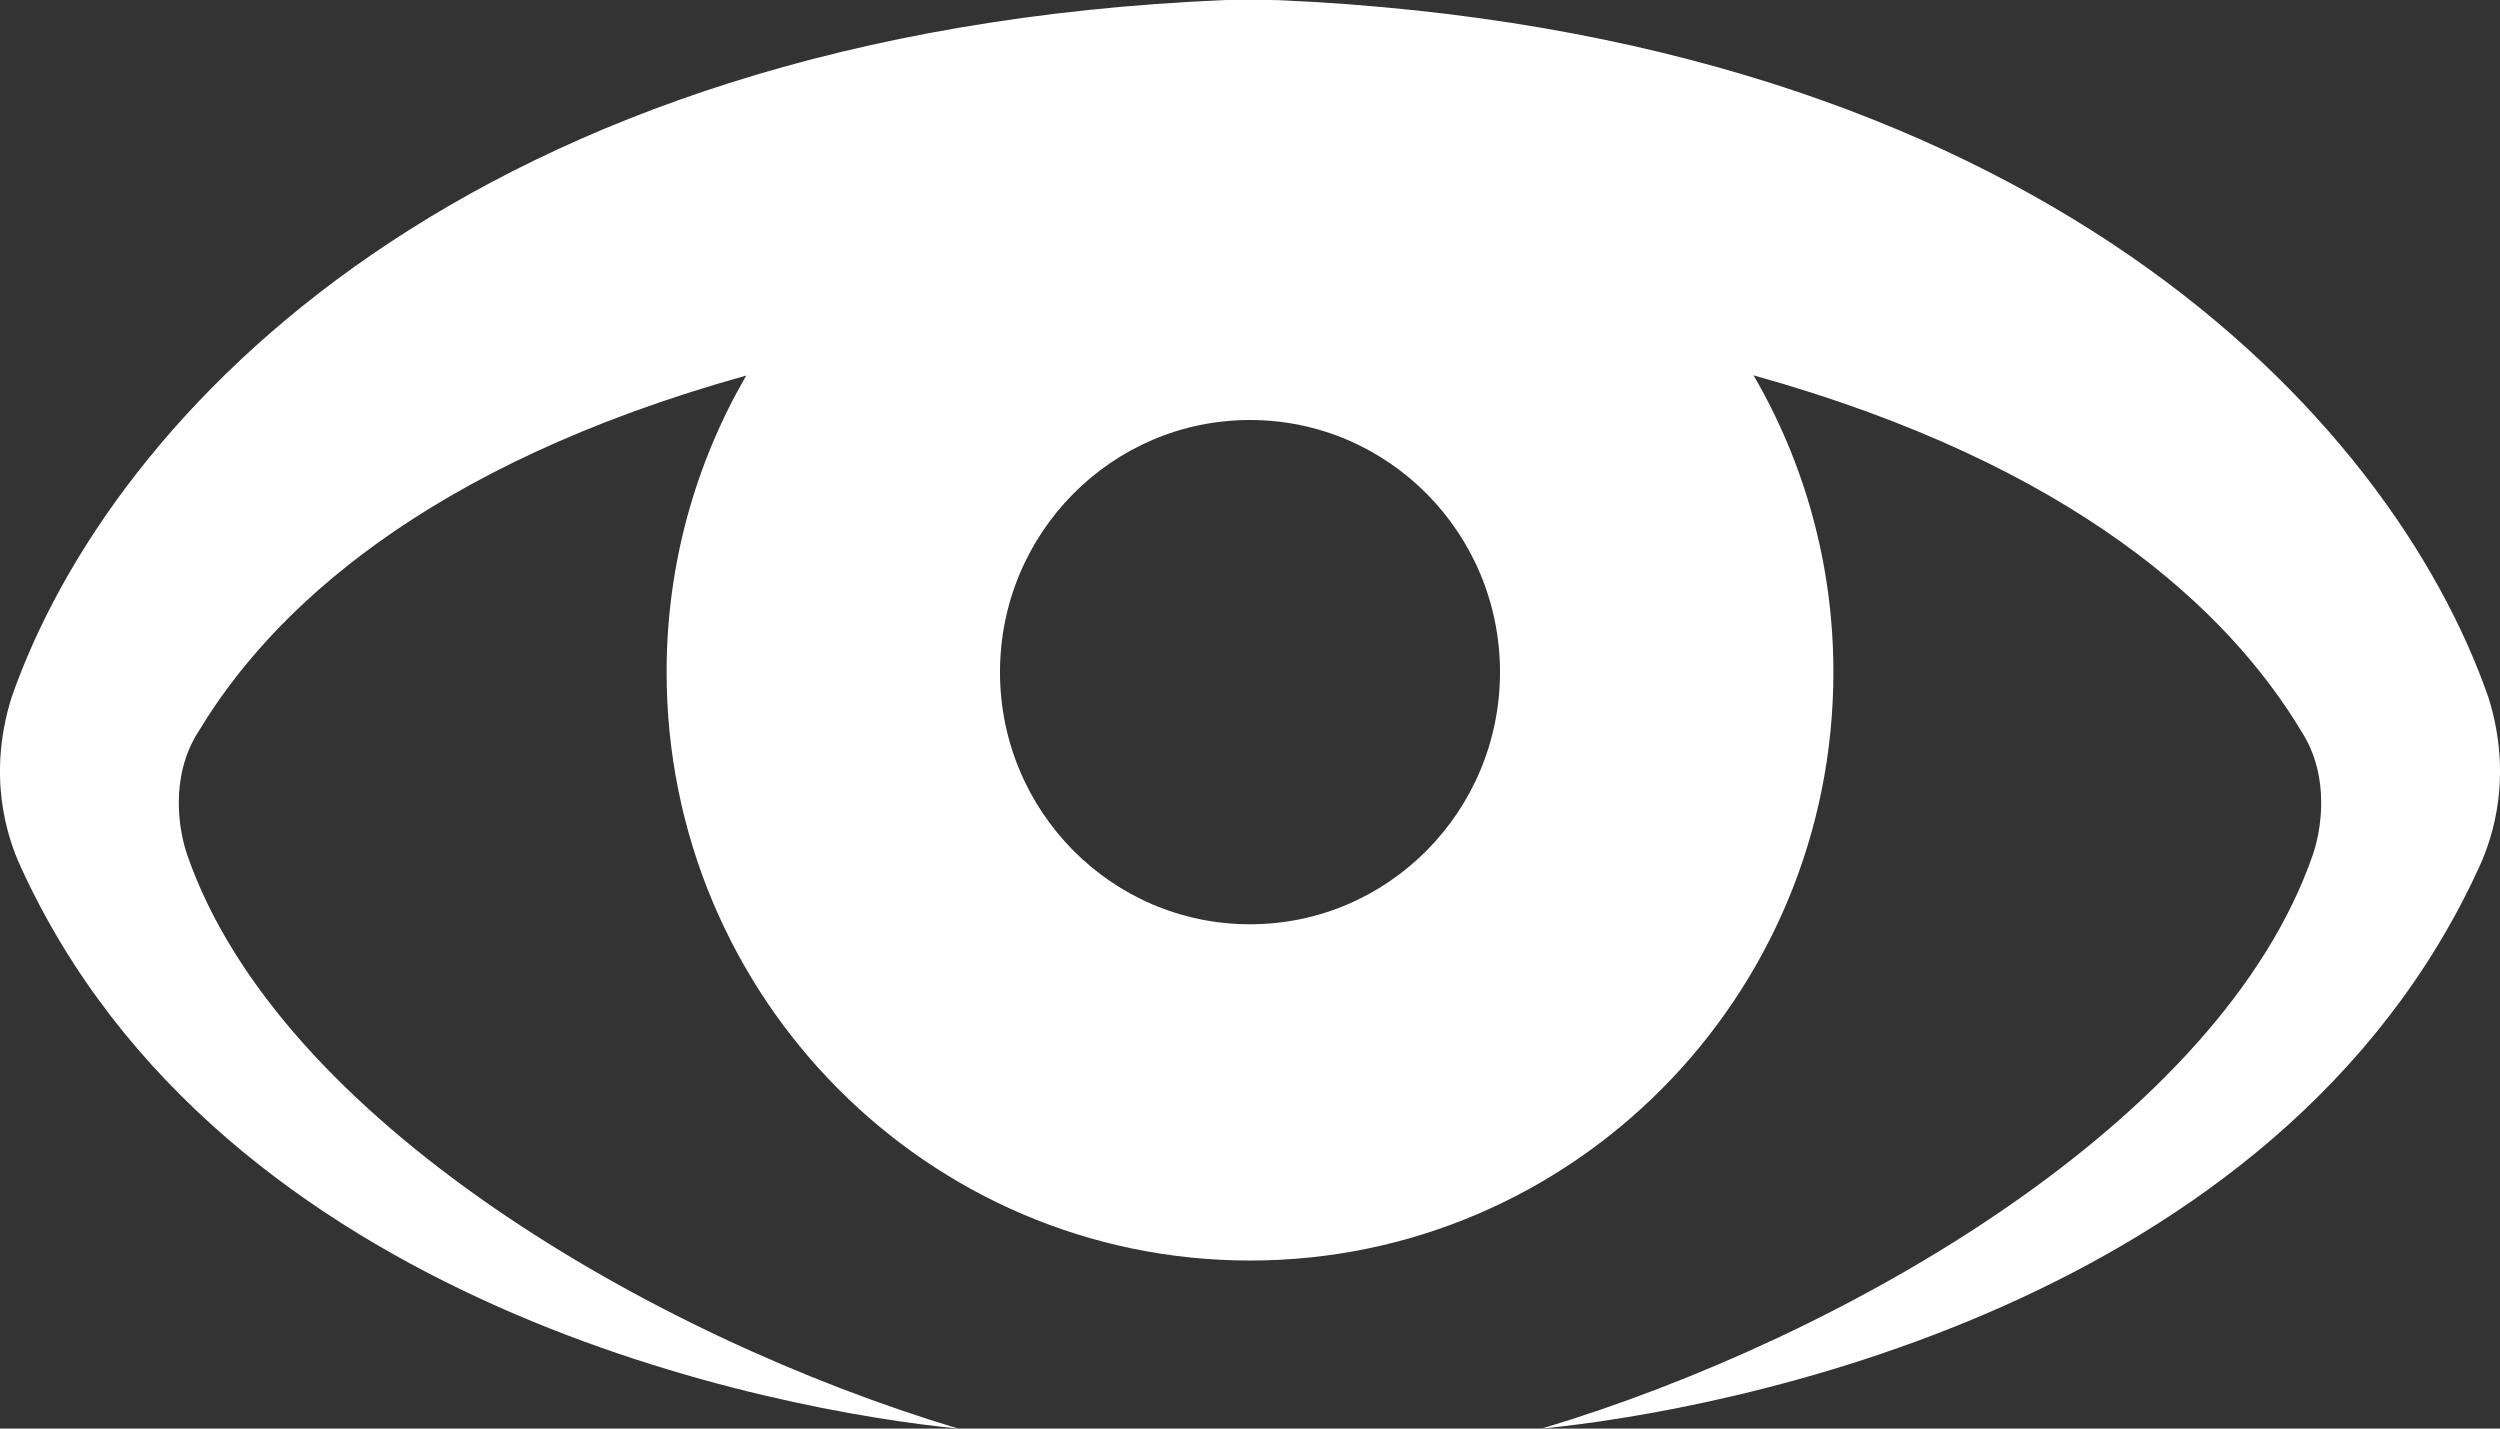 <svg width="14" height="8" viewBox="0 0 14 8" fill="none" xmlns="http://www.w3.org/2000/svg">
<rect x="0" y="0" width="14" height="8" fill="#333333" stroke="none"/>
<path fill-rule="evenodd" clip-rule="evenodd" d="M7.117 0L7.163 0.001C11.376 0.187 13.383 2.319 13.936 3.908C14.072 4.346 13.961 4.686 13.885 4.852C12.758 7.324 9.642 7.901 8.634 8C10.342 7.488 12.438 6.274 12.952 4.786C12.996 4.659 13.054 4.353 12.888 4.096C12.482 3.42 11.618 2.603 9.82 2.102C10.104 2.59 10.267 3.158 10.267 3.764C10.267 5.584 8.804 7.059 7 7.059C5.196 7.059 3.733 5.584 3.733 3.764C3.733 3.158 3.896 2.591 4.179 2.103C2.382 2.604 1.518 3.42 1.112 4.096C0.946 4.353 1.004 4.659 1.048 4.786C1.562 6.274 3.658 7.488 5.366 8C4.358 7.901 1.242 7.324 0.115 4.852C0.039 4.686 -0.072 4.346 0.064 3.908C0.618 2.316 2.633 0.177 6.867 0L7.117 0ZM7 2.352C6.227 2.352 5.6 2.984 5.6 3.764C5.6 4.544 6.227 5.176 7 5.176C7.773 5.176 8.4 4.544 8.4 3.764C8.4 2.984 7.773 2.352 7 2.352Z" fill="white"/>
</svg>

